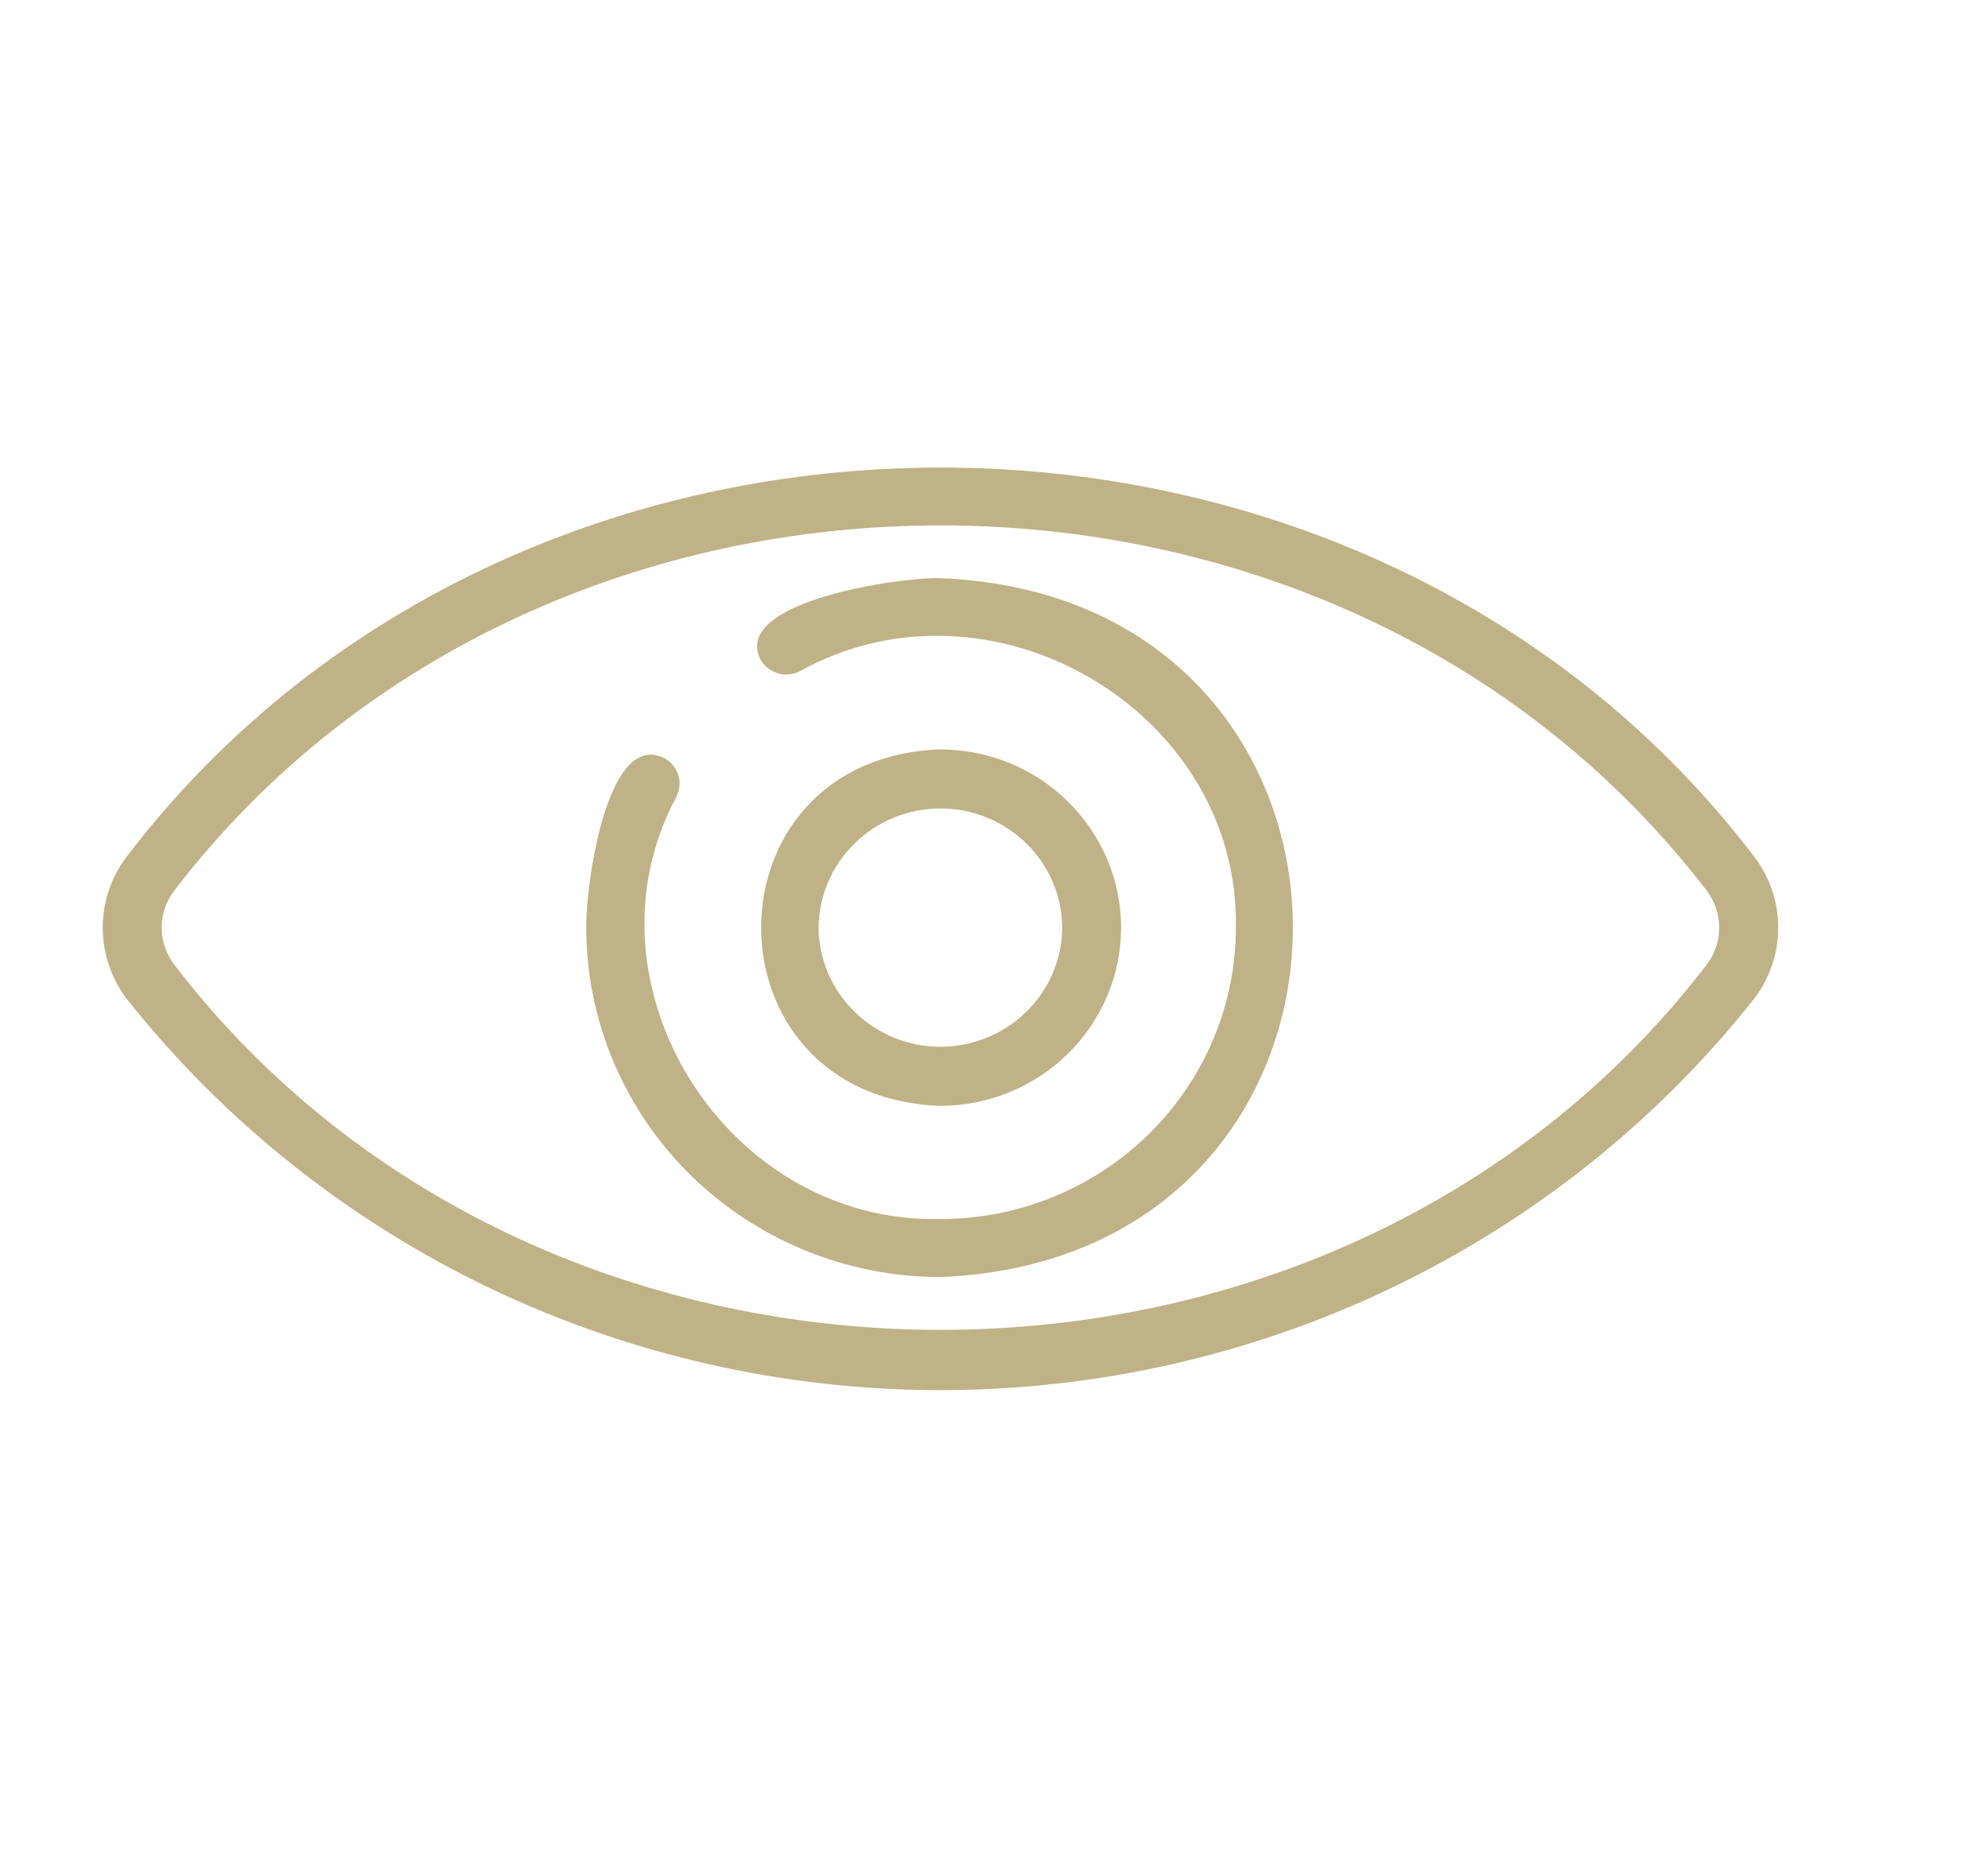 <svg width="15" height="14" viewBox="0 0 15 14" fill="none" xmlns="http://www.w3.org/2000/svg">
<path d="M13.221 6.445C10.235 2.556 3.957 2.556 0.971 6.445C0.844 6.603 0.775 6.798 0.775 7C0.775 7.202 0.844 7.397 0.97 7.555C1.7 8.47 2.63 9.209 3.691 9.718C4.752 10.226 5.916 10.49 7.096 10.49C8.275 10.49 9.44 10.226 10.501 9.718C11.562 9.209 12.492 8.47 13.221 7.555C13.348 7.397 13.417 7.202 13.417 7C13.417 6.798 13.348 6.603 13.221 6.445ZM12.873 7.285C10.056 10.952 4.136 10.952 1.319 7.285C1.255 7.203 1.22 7.103 1.22 7C1.22 6.897 1.255 6.797 1.319 6.715C4.136 3.048 10.056 3.048 12.873 6.715C12.937 6.797 12.972 6.897 12.972 7C12.972 7.103 12.937 7.203 12.873 7.285Z" fill="#BFB286"/>
<path d="M7.096 4.363C6.806 4.352 5.518 4.536 5.737 4.975C5.765 5.026 5.812 5.064 5.869 5.081C5.925 5.097 5.986 5.091 6.037 5.064C7.479 4.265 9.354 5.366 9.325 7C9.325 7.583 9.089 8.142 8.672 8.554C8.254 8.967 7.687 9.199 7.096 9.199C5.473 9.236 4.346 7.42 5.104 6.011C5.117 5.985 5.125 5.957 5.127 5.929C5.129 5.9 5.126 5.871 5.117 5.844C5.107 5.817 5.093 5.792 5.074 5.77C5.055 5.748 5.032 5.73 5.006 5.717C4.567 5.518 4.418 6.717 4.423 7C4.424 7.699 4.706 8.369 5.207 8.864C5.708 9.358 6.387 9.636 7.096 9.637C10.642 9.492 10.641 4.508 7.096 4.363Z" fill="#BFB286"/>
<path d="M8.459 7C8.459 6.643 8.315 6.302 8.059 6.05C7.804 5.797 7.457 5.656 7.096 5.655C5.292 5.718 5.292 8.282 7.096 8.345C7.457 8.344 7.804 8.202 8.059 7.95C8.315 7.698 8.459 7.356 8.459 7ZM6.176 7C6.179 6.761 6.276 6.532 6.449 6.364C6.621 6.195 6.853 6.101 7.096 6.101C7.338 6.101 7.571 6.195 7.743 6.364C7.916 6.532 8.013 6.761 8.015 7C8.013 7.239 7.915 7.468 7.743 7.636C7.571 7.804 7.338 7.899 7.096 7.899C6.853 7.899 6.621 7.804 6.449 7.636C6.276 7.468 6.179 7.239 6.176 7Z" fill="#BFB286"/>
</svg>
